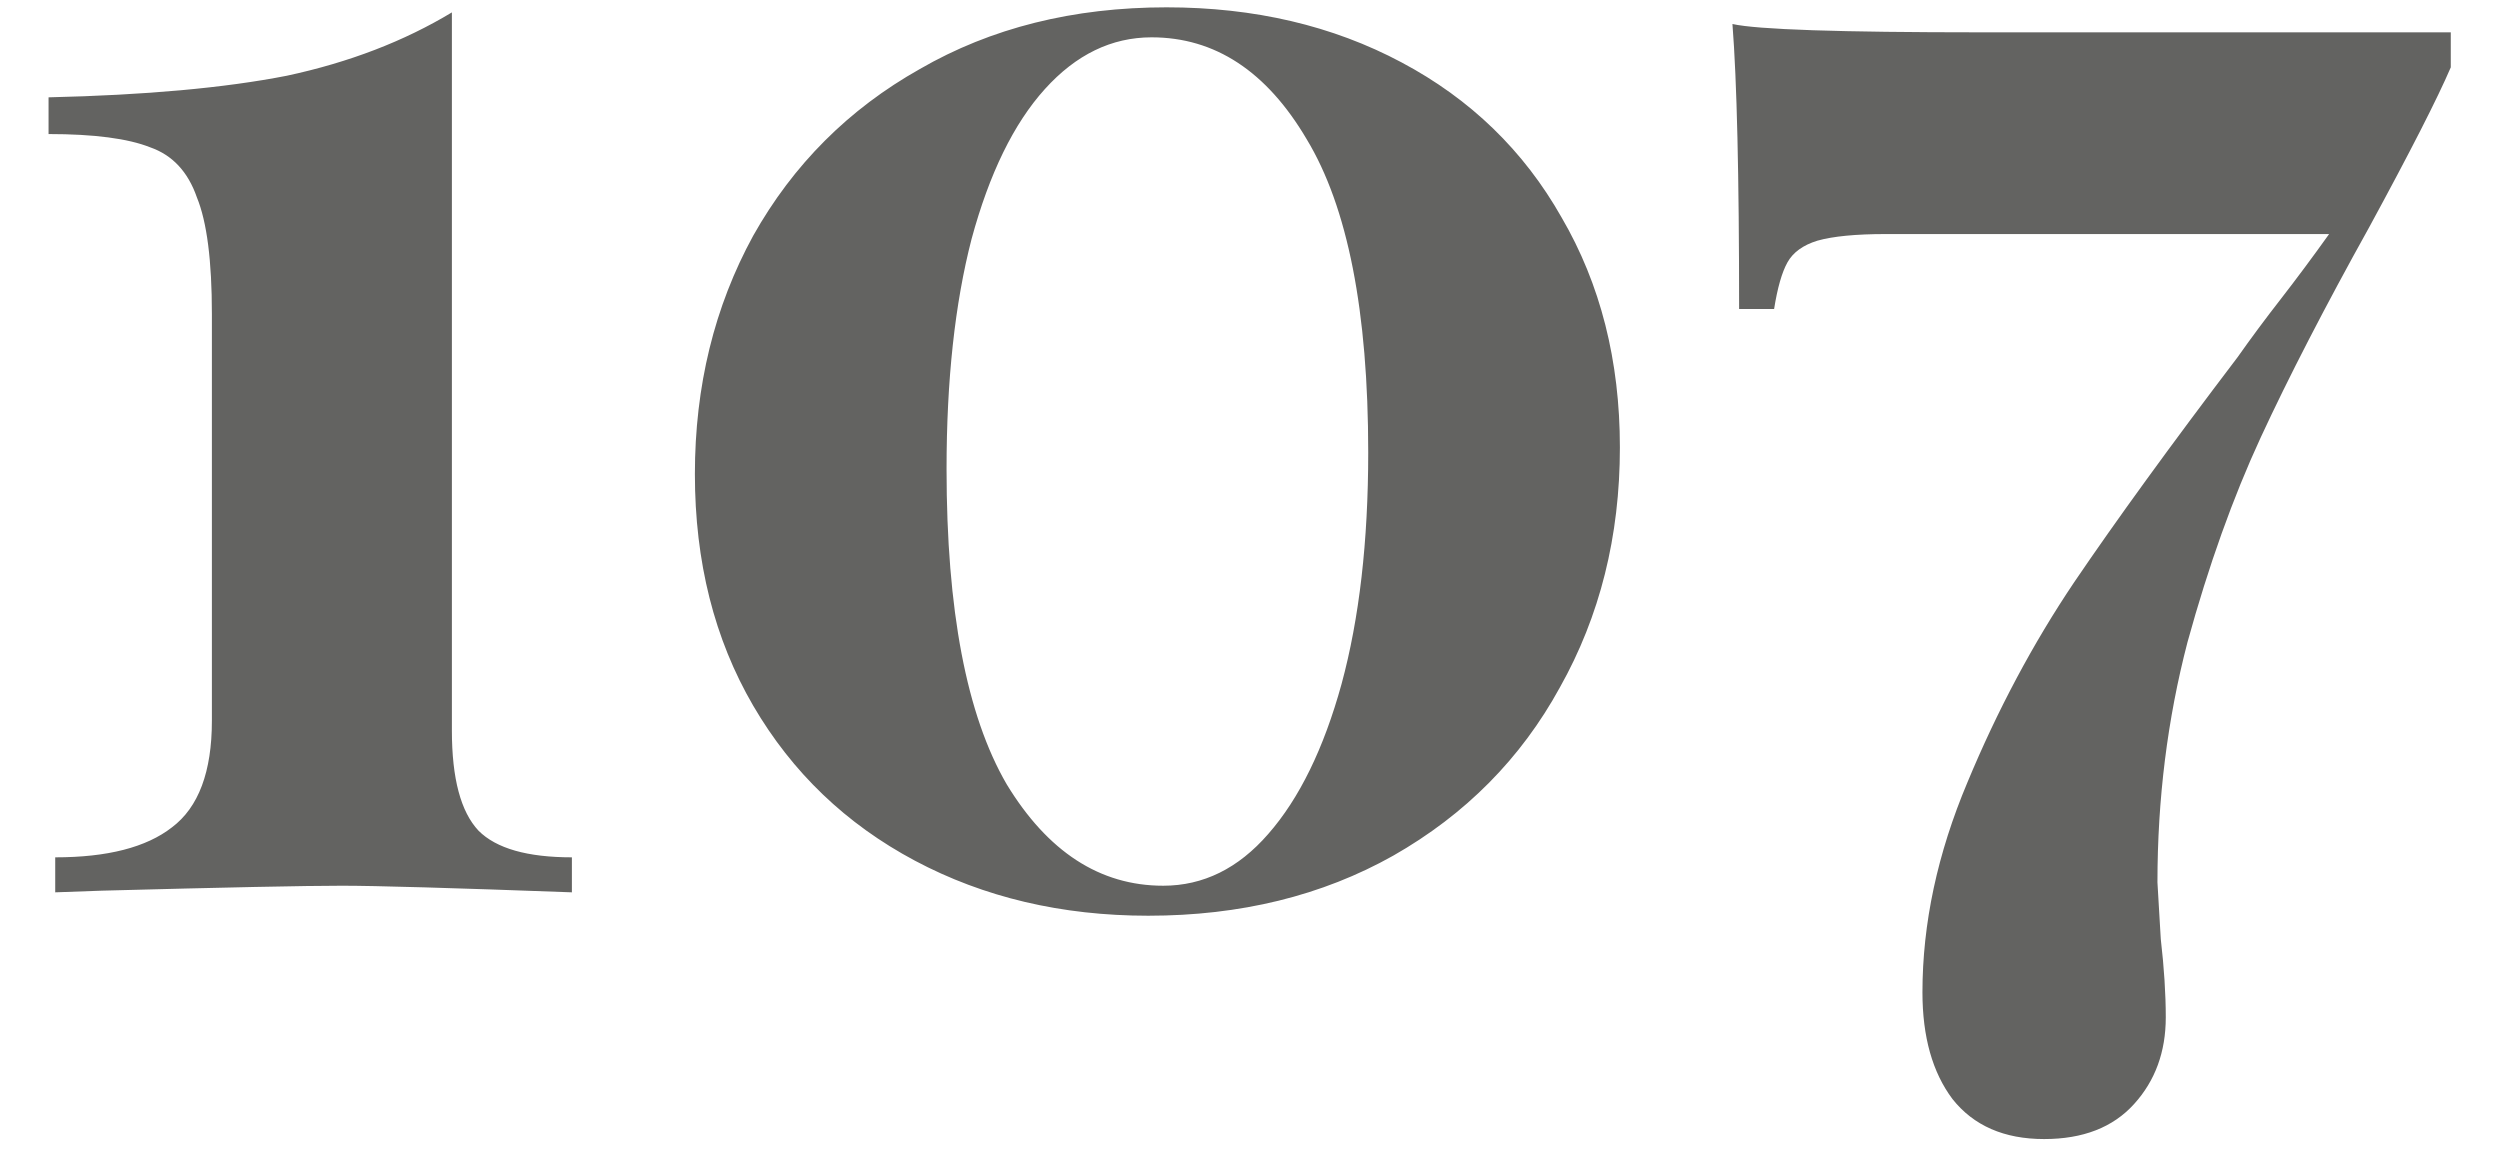 <?xml version="1.0" encoding="UTF-8"?> <svg xmlns="http://www.w3.org/2000/svg" width="45" height="21" viewBox="0 0 45 21" fill="none"> <path d="M8.134 13.152C8.134 14.012 8.294 14.613 8.614 14.953C8.934 15.273 9.494 15.432 10.294 15.432V16.062C8.134 15.982 6.754 15.943 6.154 15.943C5.494 15.943 4.054 15.973 1.834 16.032L0.994 16.062V15.432C1.934 15.432 2.634 15.252 3.094 14.893C3.574 14.533 3.814 13.893 3.814 12.973V5.652C3.814 4.692 3.724 3.993 3.544 3.553C3.384 3.092 3.104 2.792 2.704 2.652C2.304 2.493 1.694 2.413 0.874 2.413V1.752C2.614 1.712 4.044 1.583 5.164 1.363C6.284 1.123 7.274 0.742 8.134 0.223V13.152ZM20.998 0.132C22.578 0.132 23.988 0.462 25.228 1.123C26.468 1.782 27.428 2.712 28.108 3.913C28.808 5.112 29.158 6.492 29.158 8.053C29.158 9.652 28.798 11.092 28.078 12.373C27.378 13.652 26.378 14.662 25.078 15.402C23.798 16.122 22.328 16.483 20.668 16.483C19.108 16.483 17.708 16.152 16.468 15.492C15.228 14.832 14.258 13.902 13.558 12.703C12.858 11.502 12.508 10.113 12.508 8.533C12.508 6.952 12.858 5.522 13.558 4.242C14.278 2.962 15.278 1.962 16.558 1.242C17.838 0.502 19.318 0.132 20.998 0.132ZM20.728 0.672C20.008 0.672 19.368 0.983 18.808 1.603C18.248 2.223 17.808 3.123 17.488 4.303C17.188 5.463 17.038 6.843 17.038 8.443C17.038 10.982 17.398 12.873 18.118 14.113C18.858 15.332 19.798 15.943 20.938 15.943C21.658 15.943 22.288 15.633 22.828 15.012C23.388 14.373 23.828 13.473 24.148 12.312C24.468 11.133 24.628 9.742 24.628 8.143C24.628 5.603 24.258 3.723 23.518 2.502C22.798 1.282 21.868 0.672 20.728 0.672ZM44.114 1.212C43.874 1.772 43.384 2.732 42.644 4.093C41.844 5.532 41.194 6.793 40.694 7.872C40.194 8.953 39.754 10.182 39.374 11.562C39.014 12.943 38.834 14.383 38.834 15.883L38.894 16.902C38.954 17.422 38.984 17.892 38.984 18.312C38.984 18.933 38.794 19.453 38.414 19.872C38.034 20.293 37.494 20.503 36.794 20.503C36.074 20.503 35.524 20.262 35.144 19.782C34.784 19.302 34.604 18.663 34.604 17.863C34.604 16.622 34.874 15.363 35.414 14.082C35.954 12.783 36.594 11.582 37.334 10.482C38.094 9.363 39.074 8.012 40.274 6.433C40.514 6.093 40.774 5.742 41.054 5.383C41.334 5.022 41.624 4.633 41.924 4.213H33.944C33.404 4.213 32.994 4.253 32.714 4.332C32.454 4.412 32.274 4.543 32.174 4.723C32.074 4.902 31.994 5.183 31.934 5.562H31.304C31.304 3.163 31.264 1.452 31.184 0.432C31.624 0.532 33.114 0.582 35.654 0.582H44.114V1.212Z" fill="#636361"></path> </svg> 